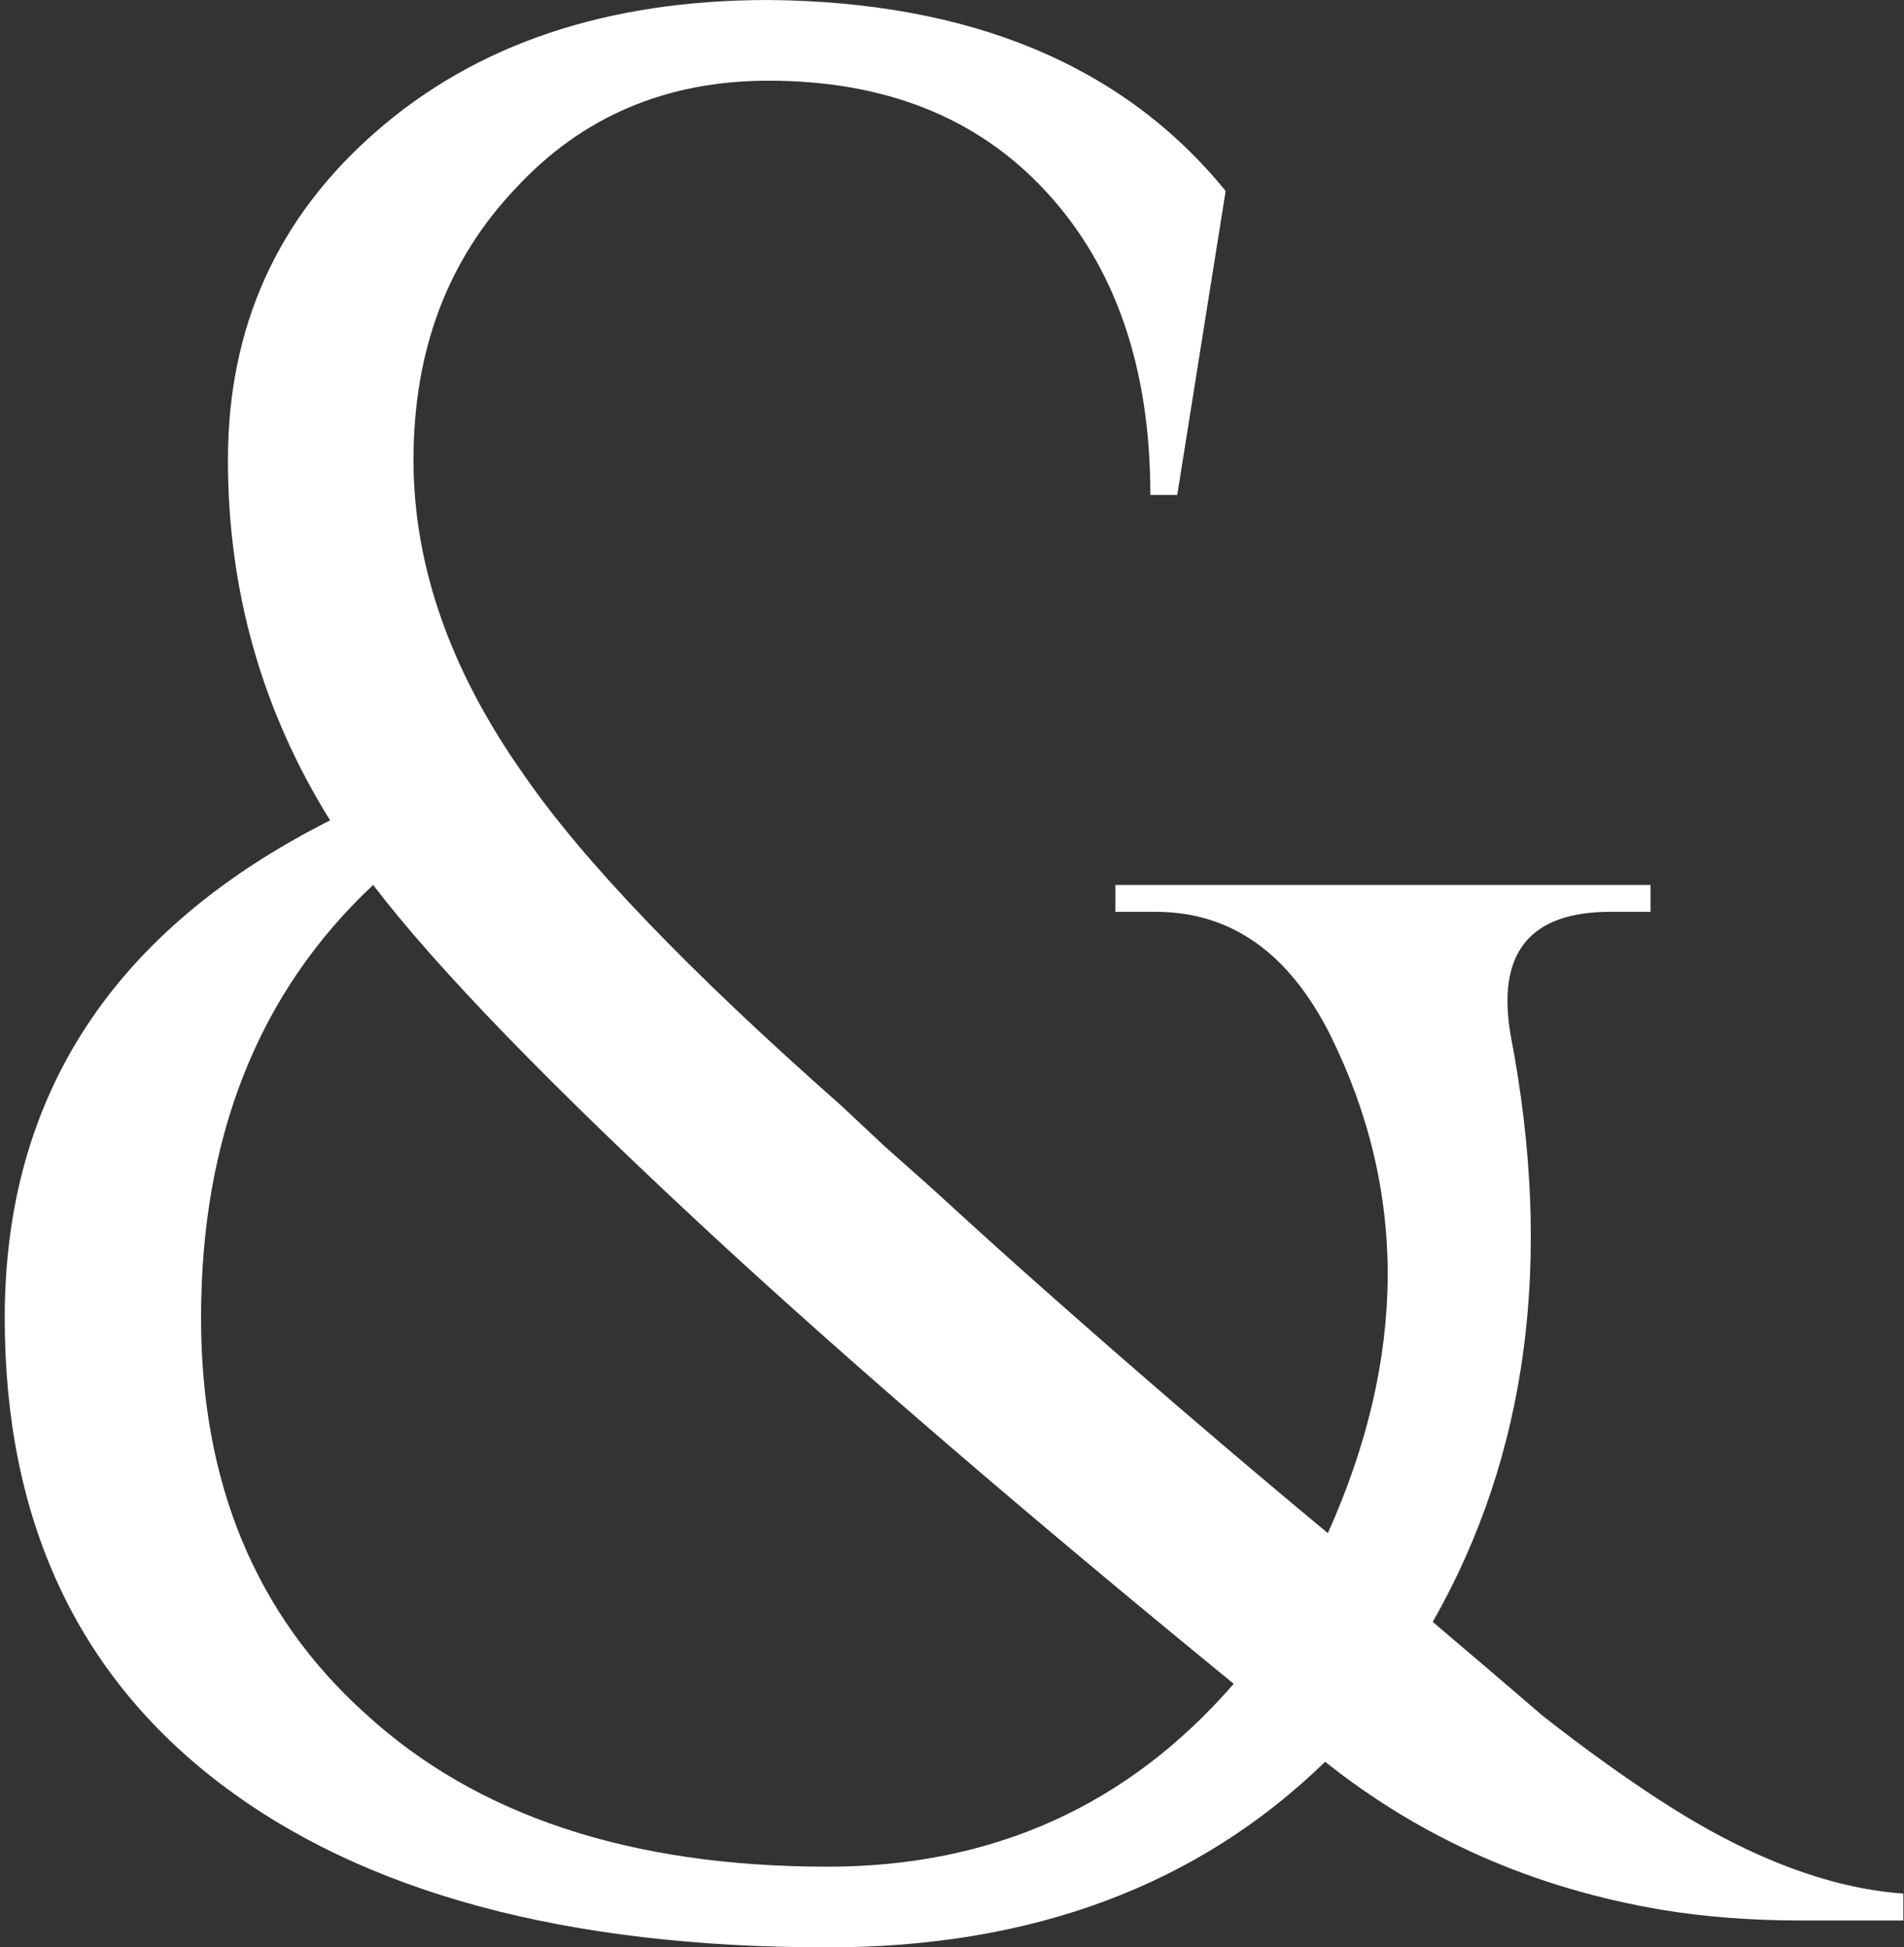 <?xml version="1.0" encoding="UTF-8"?> <svg xmlns="http://www.w3.org/2000/svg" width="354" height="362" viewBox="0 0 354 362" fill="none"><rect x="0" y="0" width="354" height="362" fill="#333333" stroke="none"/><path d="M299.379 169.5C284.379 169.5 278.212 177.167 280.879 192.5C288.879 234.167 284.046 270.5 266.379 301.5L276.379 310L286.879 319C294.546 325 301.712 330.167 308.379 334.5C324.712 345.167 339.879 351 353.879 352V357H334.879C325.546 357 316.879 356.333 308.879 355C285.212 351 264.379 341.833 246.379 327.5C222.712 350.5 191.879 362 153.879 362C105.212 362 67.546 351.833 40.879 331.5C14.212 311.167 0.879 282.333 0.879 245C0.879 203.667 21.046 172.833 61.379 152.5C48.712 132.167 42.379 109.833 42.379 85.5C42.379 60.833 51.546 40.5 69.879 24.5C88.546 8.167 112.879 -2.31266e-05 142.879 -2.31266e-05C180.546 0.333 208.879 12.167 227.879 35.5L218.879 92H213.879C213.879 68.333 207.379 49.5 194.379 35.5C181.712 21.833 164.546 15 142.879 15C123.879 15 108.212 21.667 95.879 35C83.212 48.333 76.879 65.167 76.879 85.5C76.879 105.167 83.712 124.667 97.379 144C108.379 160 128.046 180.5 156.379 205.5L164.379 213L173.379 221C181.379 228.333 188.212 234.5 193.879 239.5C211.546 255.167 229.212 270.333 246.879 285C261.546 252.333 261.712 221.5 247.379 192.5C239.712 177.167 228.879 169.5 214.879 169.5H207.379V164.5H306.879V169.5H299.379ZM153.879 347C184.546 347 209.712 335.667 229.379 313C191.046 281.667 159.046 254.167 133.379 230.5C102.379 201.833 81.046 179.833 69.379 164.5C48.046 184.5 37.379 211.333 37.379 245C37.379 275.667 47.546 300.167 67.879 318.5C88.546 337.5 117.212 347 153.879 347Z" fill="white"></path></svg> 